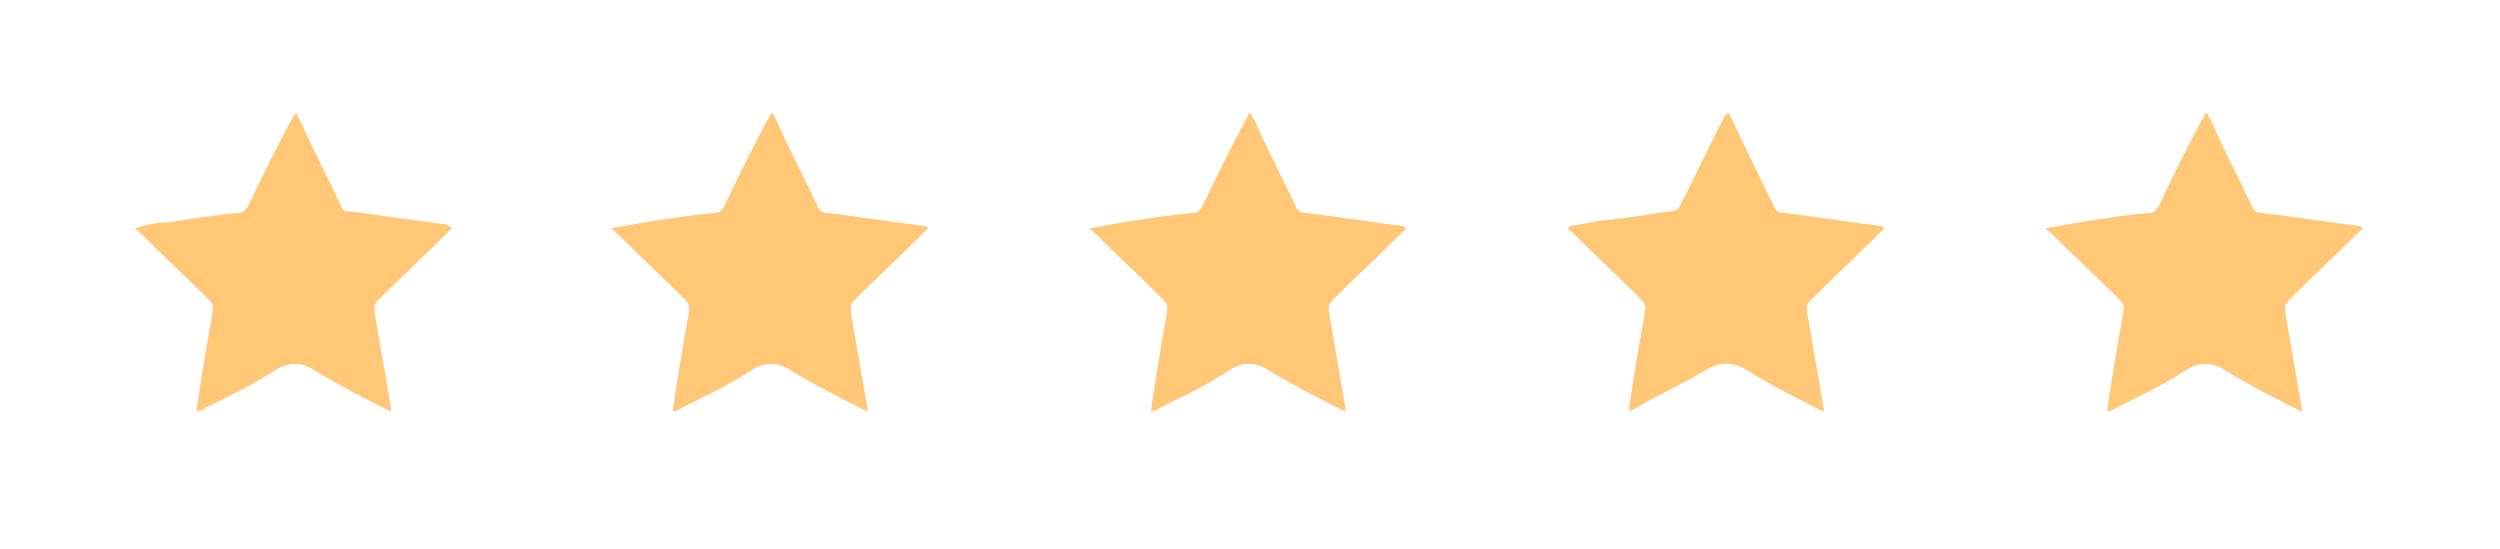 <?xml version="1.0" encoding="utf-8"?>
<!-- Generator: Adobe Illustrator 25.2.1, SVG Export Plug-In . SVG Version: 6.00 Build 0)  -->
<svg version="1.1" id="Capa_1" xmlns="http://www.w3.org/2000/svg" xmlns:xlink="http://www.w3.org/1999/xlink" x="0px" y="0px"
	 viewBox="0 0 134.9 29.6" style="enable-background:new 0 0 134.9 29.6;" xml:space="preserve">
<style type="text/css">
	.st0{fill:#FFC776;}
</style>
<path class="st0" d="M21.1,22.2c0-0.1,0-0.2,0-0.2c-0.3-1.7-0.6-3.5-0.9-5.2c0-0.3,0-0.4,0.2-0.6c1.2-1.2,2.5-2.4,3.7-3.6
	c0.1-0.1,0.2-0.2,0.3-0.3c-0.1,0-0.1-0.1-0.2-0.1c-1.7-0.2-3.5-0.5-5.2-0.7c-0.3,0-0.5-0.1-0.6-0.4c-0.7-1.5-1.5-3-2.2-4.6
	c-0.1-0.1-0.1-0.2-0.2-0.4c-0.1,0.1-0.1,0.2-0.2,0.4c-0.8,1.5-1.5,3.1-2.3,4.6c-0.1,0.3-0.3,0.4-0.6,0.4c-1.3,0.2-2.5,0.4-3.7,0.5
	c-0.5,0.1-1.1,0.2-1.7,0.3c0,0,0,0.1-0.1,0.1c0.1,0.1,0.2,0.1,0.3,0.2c1.2,1.2,2.5,2.4,3.7,3.6c0.1,0.1,0.2,0.3,0.2,0.5
	c-0.2,1.2-0.4,2.4-0.6,3.5c-0.1,0.7-0.2,1.3-0.3,2c0.2-0.1,0.3-0.1,0.4-0.2c1.2-0.6,2.5-1.2,3.7-2c0.8-0.5,1.5-0.5,2.3,0
	C18.3,20.8,19.7,21.5,21.1,22.2z"/>
<path class="st0" d="M21.1,22.2c-1.4-0.7-2.8-1.4-4.1-2.2c-0.8-0.5-1.5-0.5-2.3,0c-1.2,0.7-2.5,1.3-3.7,2c-0.1,0.1-0.2,0.1-0.4,0.2
	c0.1-0.7,0.2-1.4,0.3-2c0.2-1.2,0.4-2.4,0.6-3.5c0-0.2-0.1-0.4-0.2-0.5c-1.2-1.2-2.5-2.4-3.7-3.6c-0.1-0.1-0.2-0.2-0.3-0.2
	c0,0,0-0.1,0.1-0.1C7.9,12.1,8.5,12,9.1,12c1.3-0.2,2.5-0.4,3.7-0.5c0.3,0,0.4-0.1,0.6-0.4c0.7-1.5,1.5-3.1,2.3-4.6
	c0.1-0.1,0.1-0.2,0.2-0.4C15.9,6.2,16,6.3,16,6.4c0.8,1.5,1.5,3,2.2,4.6c0.1,0.3,0.3,0.4,0.6,0.4c1.7,0.2,3.5,0.5,5.2,0.7
	c0,0,0.1,0,0.2,0.1c-0.1,0.1-0.2,0.2-0.3,0.3c-1.2,1.2-2.4,2.4-3.7,3.6c-0.2,0.2-0.2,0.4-0.2,0.6c0.3,1.7,0.6,3.5,0.9,5.2
	C21,22,21,22.1,21.1,22.2z M20,20.7c0-0.1,0-0.2,0-0.3c-0.2-1.3-0.4-2.6-0.7-3.9c-0.1-0.3,0-0.5,0.2-0.7c0.9-0.9,1.9-1.8,2.8-2.7
	c0.1-0.1,0.2-0.2,0.3-0.3c-1.5-0.2-2.9-0.4-4.3-0.6c-0.2,0-0.4-0.1-0.5-0.4c-0.6-1.2-1.2-2.4-1.8-3.6c0-0.1-0.1-0.2-0.2-0.3
	c-0.7,1.4-1.3,2.6-2,3.9c-0.1,0.1-0.3,0.3-0.4,0.3c-1.1,0.2-2.1,0.3-3.2,0.5c-0.4,0.1-0.7,0.1-1.1,0.2c0,0,0,0.1,0,0.1
	C9.2,13,9.3,13,9.4,13.1c0.9,0.9,1.9,1.8,2.8,2.7c0.1,0.1,0.2,0.3,0.2,0.5c-0.1,0.8-0.2,1.5-0.4,2.3c-0.1,0.7-0.2,1.4-0.4,2.1
	c0.2-0.1,0.3-0.1,0.4-0.2c1.1-0.6,2.3-1.2,3.4-1.8c0.3-0.1,0.5-0.1,0.7,0c0.6,0.4,1.3,0.7,1.9,1C18.7,20.1,19.3,20.4,20,20.7z"/>
<path class="st0" d="M46.8,22.2c0-0.1,0-0.2,0-0.2c-0.3-1.7-0.6-3.5-0.9-5.2c0-0.3,0-0.4,0.2-0.6c1.2-1.2,2.5-2.4,3.7-3.6
	c0.1-0.1,0.2-0.2,0.3-0.3c-0.1,0-0.1-0.1-0.2-0.1c-1.7-0.2-3.5-0.5-5.2-0.7c-0.3,0-0.5-0.1-0.6-0.4c-0.7-1.5-1.5-3-2.2-4.6
	c-0.1-0.1-0.1-0.2-0.2-0.4c-0.1,0.1-0.1,0.2-0.2,0.4c-0.8,1.5-1.5,3.1-2.3,4.6c-0.1,0.3-0.3,0.4-0.6,0.4c-1.3,0.2-2.5,0.4-3.7,0.5
	c-0.5,0.1-1.1,0.2-1.7,0.3c0,0,0,0.1-0.1,0.1c0.1,0.1,0.2,0.1,0.3,0.2c1.2,1.2,2.5,2.4,3.7,3.6c0.1,0.1,0.2,0.3,0.2,0.5
	c-0.2,1.2-0.4,2.4-0.6,3.5c-0.1,0.7-0.2,1.3-0.3,2c0.2-0.1,0.3-0.1,0.4-0.2c1.2-0.6,2.5-1.2,3.7-2c0.8-0.5,1.5-0.5,2.3,0
	C44.1,20.8,45.4,21.5,46.8,22.2z"/>
<path class="st0" d="M46.8,22.2c-1.4-0.7-2.8-1.4-4.1-2.2c-0.8-0.5-1.5-0.5-2.3,0c-1.2,0.7-2.5,1.3-3.7,2c-0.1,0.1-0.2,0.1-0.4,0.2
	c0.1-0.7,0.2-1.4,0.3-2c0.2-1.2,0.4-2.4,0.6-3.5c0-0.2-0.1-0.4-0.2-0.5c-1.2-1.2-2.5-2.4-3.7-3.6c-0.1-0.1-0.2-0.2-0.3-0.2
	c0,0,0-0.1,0.1-0.1c0.6-0.1,1.1-0.2,1.7-0.3c1.3-0.2,2.5-0.4,3.7-0.5c0.3,0,0.4-0.1,0.6-0.4c0.7-1.5,1.5-3.1,2.3-4.6
	c0.1-0.1,0.1-0.2,0.2-0.4c0.1,0.1,0.1,0.3,0.2,0.4c0.8,1.5,1.5,3,2.2,4.6c0.1,0.3,0.3,0.4,0.6,0.4c1.7,0.2,3.5,0.5,5.2,0.7
	c0,0,0.1,0,0.2,0.1c-0.1,0.1-0.2,0.2-0.3,0.3c-1.2,1.2-2.4,2.4-3.7,3.6c-0.2,0.2-0.2,0.4-0.2,0.6c0.3,1.7,0.6,3.5,0.9,5.2
	C46.8,22,46.8,22.1,46.8,22.2z M45.8,20.7c0-0.1,0-0.2,0-0.3c-0.2-1.3-0.4-2.6-0.7-3.9c-0.1-0.3,0-0.5,0.2-0.7
	c0.9-0.9,1.9-1.8,2.8-2.7c0.1-0.1,0.2-0.2,0.3-0.3c-1.5-0.2-2.9-0.4-4.3-0.6c-0.2,0-0.4-0.1-0.5-0.4c-0.6-1.2-1.2-2.4-1.8-3.6
	c0-0.1-0.1-0.2-0.2-0.3c-0.7,1.4-1.3,2.6-2,3.9c-0.1,0.1-0.3,0.3-0.4,0.3c-1.1,0.2-2.1,0.3-3.2,0.5c-0.4,0.1-0.7,0.1-1.1,0.2
	c0,0,0,0.1,0,0.1c0.1,0.1,0.2,0.2,0.3,0.2C36.1,14,37,15,38,15.9c0.1,0.1,0.2,0.3,0.2,0.5c-0.1,0.8-0.2,1.5-0.4,2.3
	c-0.1,0.7-0.2,1.4-0.4,2.1c0.2-0.1,0.3-0.1,0.4-0.2c1.1-0.6,2.3-1.2,3.4-1.8c0.3-0.1,0.5-0.1,0.7,0c0.6,0.4,1.3,0.7,1.9,1
	C44.5,20.1,45.1,20.4,45.8,20.7z"/>
<path class="st0" d="M72.6,22.2c0-0.1,0-0.2,0-0.2c-0.3-1.7-0.6-3.5-0.9-5.2c0-0.3,0-0.4,0.2-0.6c1.2-1.2,2.5-2.4,3.7-3.6
	c0.1-0.1,0.2-0.2,0.3-0.3c-0.1,0-0.1-0.1-0.2-0.1c-1.7-0.2-3.5-0.5-5.2-0.7c-0.3,0-0.5-0.1-0.6-0.4c-0.7-1.5-1.5-3-2.2-4.6
	c-0.1-0.1-0.1-0.2-0.2-0.4c-0.1,0.1-0.1,0.2-0.2,0.4c-0.8,1.5-1.5,3.1-2.3,4.6c-0.1,0.3-0.3,0.4-0.6,0.4c-1.3,0.2-2.5,0.4-3.7,0.5
	c-0.5,0.1-1.1,0.2-1.7,0.3c0,0,0,0.1-0.1,0.1c0.1,0.1,0.2,0.1,0.3,0.2c1.2,1.2,2.5,2.4,3.7,3.6c0.1,0.1,0.2,0.3,0.2,0.5
	c-0.2,1.2-0.4,2.4-0.6,3.5c-0.1,0.7-0.2,1.3-0.3,2c0.2-0.1,0.3-0.1,0.4-0.2c1.2-0.6,2.5-1.2,3.7-2c0.8-0.5,1.5-0.5,2.3,0
	C69.8,20.8,71.2,21.5,72.6,22.2z"/>
<path class="st0" d="M72.6,22.2c-1.4-0.7-2.8-1.4-4.1-2.2c-0.8-0.5-1.5-0.5-2.3,0c-1.2,0.7-2.5,1.3-3.7,2c-0.1,0.1-0.2,0.1-0.4,0.2
	c0.1-0.7,0.2-1.4,0.3-2c0.2-1.2,0.4-2.4,0.6-3.5c0-0.2-0.1-0.4-0.2-0.5c-1.2-1.2-2.5-2.4-3.7-3.6c-0.1-0.1-0.2-0.2-0.3-0.2
	c0,0,0-0.1,0.1-0.1c0.6-0.1,1.1-0.2,1.7-0.3c1.3-0.2,2.5-0.4,3.7-0.5c0.3,0,0.4-0.1,0.6-0.4c0.7-1.5,1.5-3.1,2.3-4.6
	c0.1-0.1,0.1-0.2,0.2-0.4c0.1,0.1,0.1,0.3,0.2,0.4c0.8,1.5,1.5,3,2.2,4.6c0.1,0.3,0.3,0.4,0.6,0.4c1.7,0.2,3.5,0.5,5.2,0.7
	c0,0,0.1,0,0.2,0.1c-0.1,0.1-0.2,0.2-0.3,0.3c-1.2,1.2-2.4,2.4-3.7,3.6c-0.2,0.2-0.2,0.4-0.2,0.6c0.3,1.7,0.6,3.5,0.9,5.2
	C72.6,22,72.6,22.1,72.6,22.2z M71.6,20.7c0-0.1,0-0.2,0-0.3c-0.2-1.3-0.4-2.6-0.7-3.9c-0.1-0.3,0-0.5,0.2-0.7
	c0.9-0.9,1.9-1.8,2.8-2.7c0.1-0.1,0.2-0.2,0.3-0.3c-1.5-0.2-2.9-0.4-4.3-0.6c-0.2,0-0.4-0.1-0.5-0.4c-0.6-1.2-1.2-2.4-1.8-3.6
	c0-0.1-0.1-0.2-0.2-0.3c-0.7,1.4-1.3,2.6-2,3.9c-0.1,0.1-0.3,0.3-0.4,0.3c-1.1,0.2-2.1,0.3-3.2,0.5c-0.4,0.1-0.7,0.1-1.1,0.2
	c0,0,0,0.1,0,0.1c0.1,0.1,0.2,0.2,0.3,0.2c0.9,0.9,1.9,1.8,2.8,2.7c0.1,0.1,0.2,0.3,0.2,0.5c-0.1,0.8-0.2,1.5-0.4,2.3
	c-0.1,0.7-0.2,1.4-0.4,2.1c0.2-0.1,0.3-0.1,0.4-0.2c1.1-0.6,2.3-1.2,3.4-1.8c0.3-0.1,0.5-0.1,0.7,0c0.6,0.4,1.3,0.7,1.9,1
	C70.3,20.1,70.9,20.4,71.6,20.7z"/>
<path class="st0" d="M98.4,22.2c0-0.1,0-0.2,0-0.2c-0.3-1.7-0.6-3.5-0.9-5.2c0-0.3,0-0.4,0.2-0.6c1.2-1.2,2.5-2.4,3.7-3.6
	c0.1-0.1,0.2-0.2,0.3-0.3c-0.1,0-0.1-0.1-0.2-0.1c-1.7-0.2-3.5-0.5-5.2-0.7c-0.3,0-0.5-0.1-0.6-0.4c-0.7-1.5-1.5-3-2.2-4.6
	c-0.1-0.1-0.1-0.2-0.2-0.4C93.1,6.2,93,6.3,93,6.4c-0.8,1.5-1.5,3.1-2.3,4.6c-0.1,0.3-0.3,0.4-0.6,0.4c-1.3,0.2-2.5,0.4-3.7,0.5
	c-0.5,0.1-1.1,0.2-1.7,0.3c0,0,0,0.1-0.1,0.1c0.1,0.1,0.2,0.1,0.3,0.2c1.2,1.2,2.5,2.4,3.7,3.6c0.1,0.1,0.2,0.3,0.2,0.5
	c-0.2,1.2-0.4,2.4-0.6,3.5c-0.1,0.7-0.2,1.3-0.3,2c0.2-0.1,0.3-0.1,0.4-0.2c1.2-0.6,2.5-1.2,3.7-2c0.8-0.5,1.5-0.5,2.3,0
	C95.6,20.8,97,21.5,98.4,22.2z"/>
<path class="st0" d="M98.4,22.2c-1.4-0.7-2.8-1.4-4.1-2.2c-0.8-0.5-1.5-0.5-2.3,0c-1.2,0.7-2.5,1.3-3.7,2c-0.1,0.1-0.2,0.1-0.4,0.2
	c0.1-0.7,0.2-1.4,0.3-2c0.2-1.2,0.4-2.4,0.6-3.5c0-0.2-0.1-0.4-0.2-0.5c-1.2-1.2-2.5-2.4-3.7-3.6c-0.1-0.1-0.2-0.2-0.3-0.2
	c0,0,0-0.1,0.1-0.1c0.6-0.1,1.1-0.2,1.7-0.3c1.3-0.2,2.5-0.4,3.7-0.5c0.3,0,0.4-0.1,0.6-0.4c0.7-1.5,1.5-3.1,2.3-4.6
	c0.1-0.1,0.1-0.2,0.2-0.4c0.1,0.1,0.1,0.3,0.2,0.4c0.8,1.5,1.5,3,2.2,4.6c0.1,0.3,0.3,0.4,0.6,0.4c1.7,0.2,3.5,0.5,5.2,0.7
	c0,0,0.1,0,0.2,0.1c-0.1,0.1-0.2,0.2-0.3,0.3c-1.2,1.2-2.4,2.4-3.7,3.6c-0.2,0.2-0.2,0.4-0.2,0.6c0.3,1.7,0.6,3.5,0.9,5.2
	C98.4,22,98.4,22.1,98.4,22.2z M97.3,20.7c0-0.1,0-0.2,0-0.3c-0.2-1.3-0.4-2.6-0.7-3.9c-0.1-0.3,0-0.5,0.2-0.7
	c0.9-0.9,1.9-1.8,2.8-2.7c0.1-0.1,0.2-0.2,0.3-0.3c-1.5-0.2-2.9-0.4-4.3-0.6c-0.2,0-0.4-0.1-0.5-0.4c-0.6-1.2-1.2-2.4-1.8-3.6
	c0-0.1-0.1-0.2-0.2-0.3c-0.7,1.4-1.3,2.6-2,3.9c-0.1,0.1-0.3,0.3-0.4,0.3c-1.1,0.2-2.1,0.3-3.2,0.5c-0.4,0.1-0.7,0.1-1.1,0.2
	c0,0,0,0.1,0,0.1c0.1,0.1,0.2,0.2,0.3,0.2c0.9,0.9,1.9,1.8,2.8,2.7c0.1,0.1,0.2,0.3,0.2,0.5c-0.1,0.8-0.2,1.5-0.4,2.3
	c-0.1,0.7-0.2,1.4-0.4,2.1c0.2-0.1,0.3-0.1,0.4-0.2c1.1-0.6,2.3-1.2,3.4-1.8c0.3-0.1,0.5-0.1,0.7,0c0.6,0.4,1.3,0.7,1.9,1
	C96.1,20.1,96.7,20.4,97.3,20.7z"/>
<path class="st0" d="M124.2,22.2c0-0.1,0-0.2,0-0.2c-0.3-1.7-0.6-3.5-0.9-5.2c0-0.3,0-0.4,0.2-0.6c1.2-1.2,2.5-2.4,3.7-3.6
	c0.1-0.1,0.2-0.2,0.3-0.3c-0.1,0-0.1-0.1-0.2-0.1c-1.7-0.2-3.5-0.5-5.2-0.7c-0.3,0-0.5-0.1-0.6-0.4c-0.7-1.5-1.5-3-2.2-4.6
	c-0.1-0.1-0.1-0.2-0.2-0.4c-0.1,0.1-0.1,0.2-0.2,0.4c-0.8,1.5-1.5,3.1-2.3,4.6c-0.1,0.3-0.3,0.4-0.6,0.4c-1.2,0.2-2.5,0.4-3.7,0.5
	c-0.5,0.1-1.1,0.2-1.7,0.3c0,0,0,0.1-0.1,0.1c0.1,0.1,0.2,0.1,0.3,0.2c1.2,1.2,2.5,2.4,3.7,3.6c0.1,0.1,0.2,0.3,0.2,0.5
	c-0.2,1.2-0.4,2.4-0.6,3.5c-0.1,0.7-0.2,1.3-0.3,2c0.2-0.1,0.3-0.1,0.4-0.2c1.2-0.6,2.5-1.2,3.7-2c0.8-0.5,1.5-0.5,2.3,0
	C121.4,20.8,122.8,21.5,124.2,22.2z"/>
<path class="st0" d="M124.2,22.2c-1.4-0.7-2.8-1.4-4.1-2.2c-0.8-0.5-1.5-0.5-2.3,0c-1.2,0.7-2.5,1.3-3.7,2c-0.1,0.1-0.2,0.1-0.4,0.2
	c0.1-0.7,0.2-1.4,0.3-2c0.2-1.2,0.4-2.4,0.6-3.5c0-0.2-0.1-0.4-0.2-0.5c-1.2-1.2-2.5-2.4-3.7-3.6c-0.1-0.1-0.2-0.2-0.3-0.2
	c0,0,0-0.1,0.1-0.1c0.6-0.1,1.1-0.2,1.7-0.3c1.2-0.2,2.5-0.4,3.7-0.5c0.3,0,0.4-0.1,0.6-0.4c0.7-1.5,1.5-3.1,2.3-4.6
	c0.1-0.1,0.1-0.2,0.2-0.4c0.1,0.1,0.1,0.3,0.2,0.4c0.8,1.5,1.5,3,2.2,4.6c0.1,0.3,0.3,0.4,0.6,0.4c1.7,0.2,3.5,0.5,5.2,0.7
	c0,0,0.1,0,0.2,0.1c-0.1,0.1-0.2,0.2-0.3,0.3c-1.2,1.2-2.4,2.4-3.7,3.6c-0.2,0.2-0.2,0.4-0.2,0.6c0.3,1.7,0.6,3.5,0.9,5.2
	C124.2,22,124.2,22.1,124.2,22.2z M123.1,20.7c0-0.1,0-0.2,0-0.3c-0.2-1.3-0.4-2.6-0.7-3.9c-0.1-0.3,0-0.5,0.2-0.7
	c0.9-0.9,1.9-1.8,2.8-2.7c0.1-0.1,0.2-0.2,0.3-0.3c-1.5-0.2-2.9-0.4-4.3-0.6c-0.2,0-0.4-0.1-0.5-0.4c-0.6-1.2-1.2-2.4-1.8-3.6
	c0-0.1-0.1-0.2-0.2-0.3c-0.7,1.4-1.3,2.6-2,3.9c-0.1,0.1-0.3,0.3-0.4,0.3c-1.1,0.2-2.1,0.3-3.2,0.5c-0.4,0.1-0.7,0.1-1.1,0.2
	c0,0,0,0.1,0,0.1c0.1,0.1,0.2,0.2,0.3,0.2c0.9,0.9,1.9,1.8,2.8,2.7c0.1,0.1,0.2,0.3,0.2,0.5c-0.1,0.8-0.2,1.5-0.4,2.3
	c-0.1,0.7-0.2,1.4-0.4,2.1c0.2-0.1,0.3-0.1,0.4-0.2c1.1-0.6,2.3-1.2,3.4-1.8c0.3-0.1,0.5-0.1,0.7,0c0.6,0.4,1.3,0.7,1.9,1
	C121.9,20.1,122.5,20.4,123.1,20.7z"/>
</svg>
